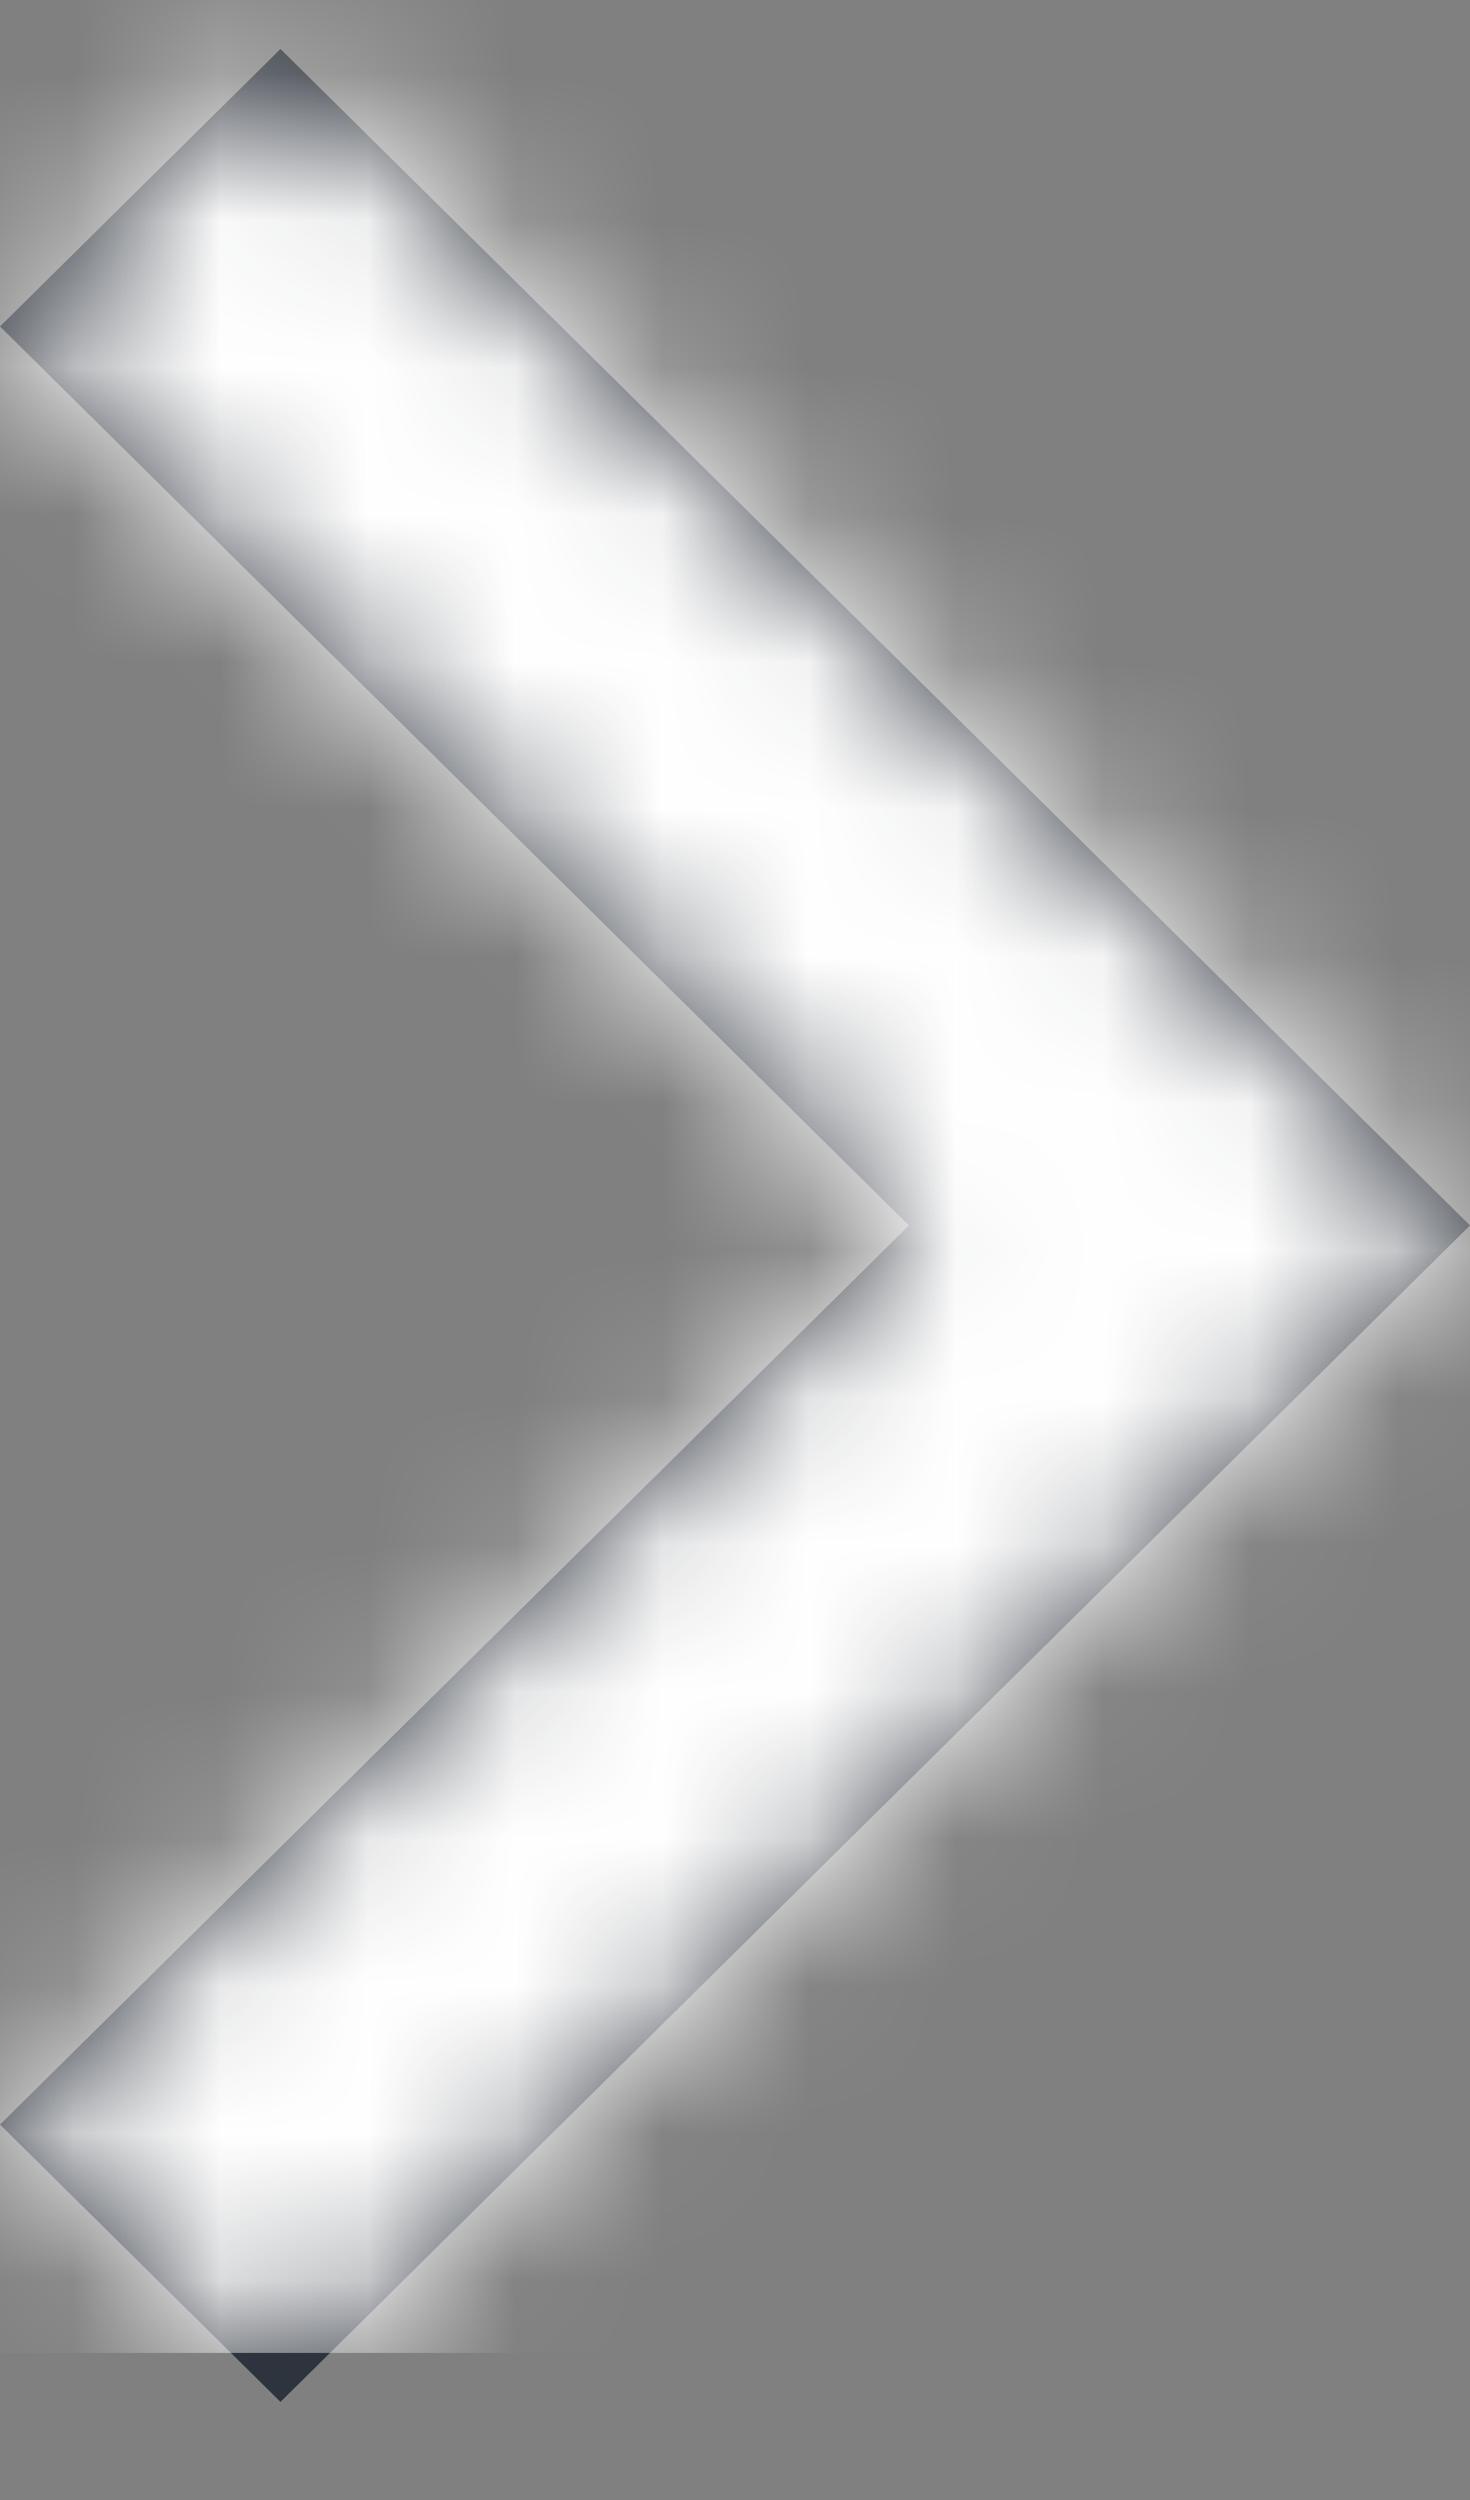 <svg xmlns="http://www.w3.org/2000/svg" xmlns:xlink="http://www.w3.org/1999/xlink" width="10" height="17" viewBox="0 0 10 17"><rect x="0" y="0" width="10" height="17" fill="#808080" stroke="none"/><defs><path id="a" d="M3 2.22l6.183 6.113L3 14.447l1.908 1.886 8.092-8-8.092-8z"/></defs><g fill="none" fill-rule="evenodd" transform="translate(-3)"><mask id="b" fill="#fff"><use xlink:href="#a"/></mask><use fill="#2E343D" fill-rule="nonzero" xlink:href="#a"/><g fill="#FFF" mask="url(#b)"><path d="M0 0h16v16H0z"/></g></g></svg>